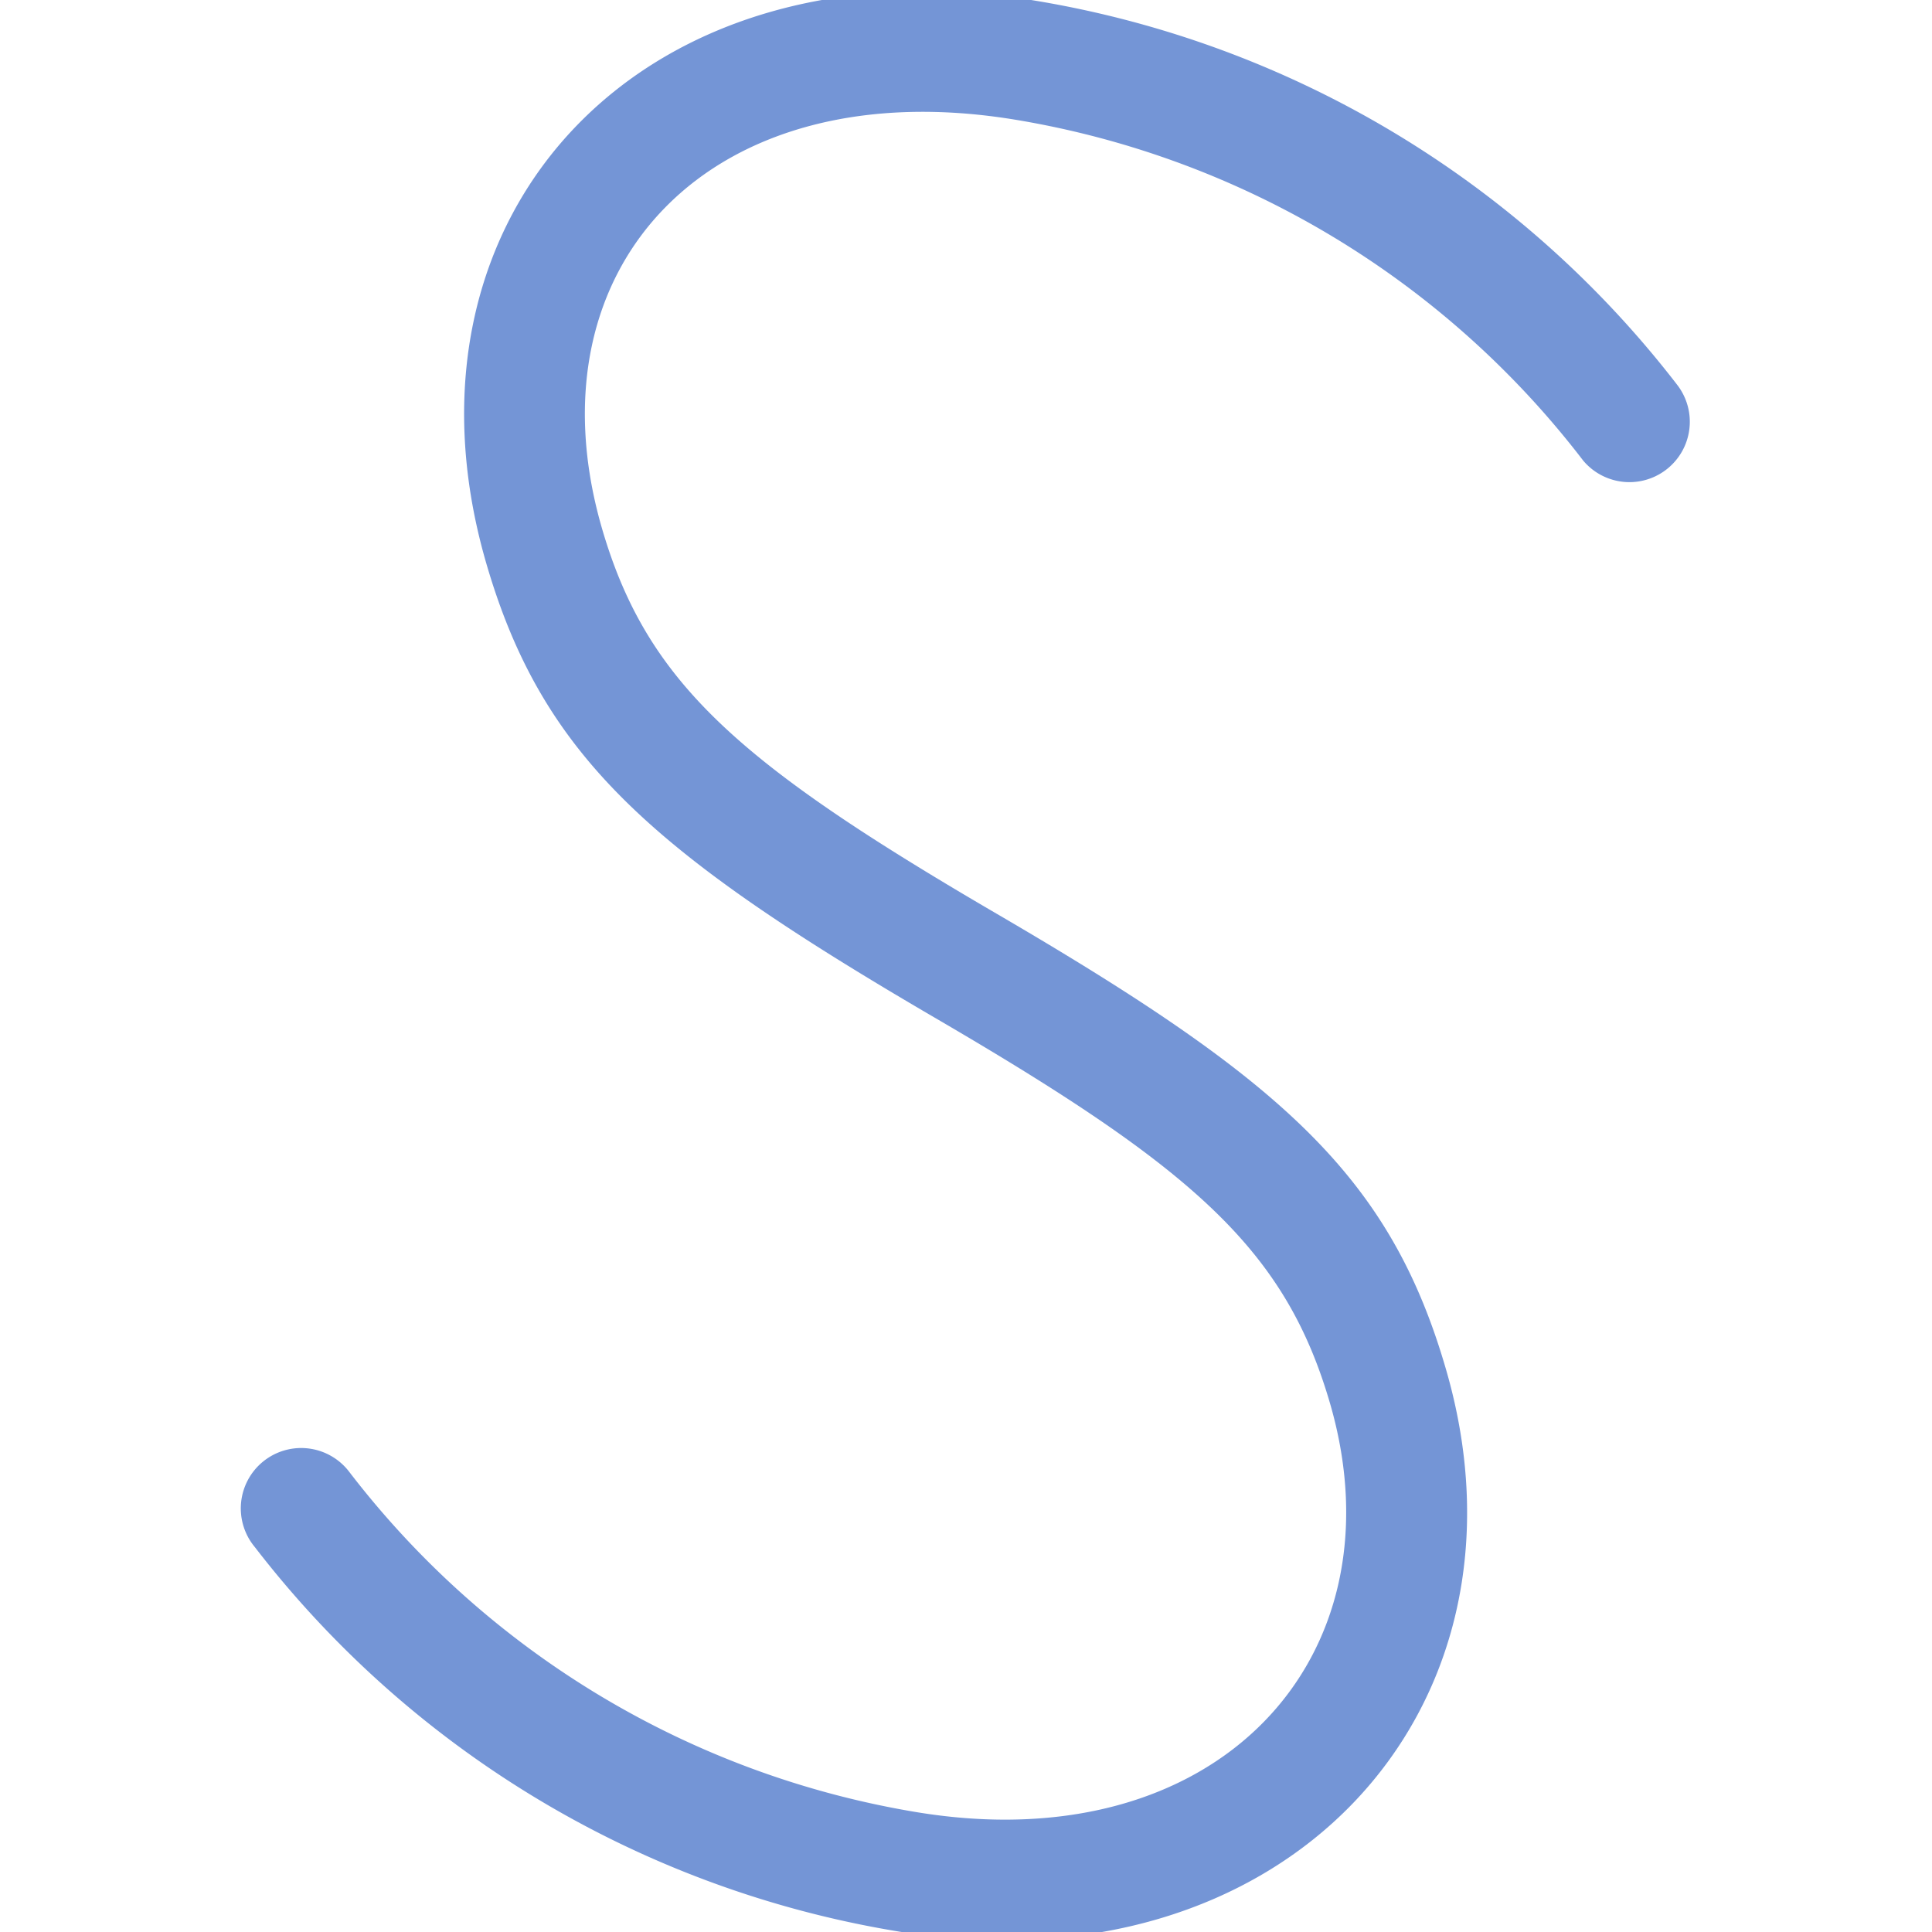 <svg xmlns="http://www.w3.org/2000/svg" viewBox="0 0 16 16"><defs><style type="text/css">.skinbase80{fill:#517bcc;fill-opacity:0.8;}</style></defs><title>预设-曲线</title><path class="skinbase80" d="M13.889,3.186A8.455,8.455,0,0,0,8.582.007C5.338-.534,3.2,1.757,4.019,4.637c.465,1.626,1.37,2.418,3.729,3.795,2.141,1.249,2.9,1.915,3.271,3.205.6,2.1-.942,3.785-3.437,3.369a7.457,7.457,0,0,1-4.693-2.821.5.5,0,1,0-.778.628,8.454,8.454,0,0,0,5.307,3.179c3.213.535,5.367-1.817,4.563-4.631-.465-1.626-1.37-2.418-3.729-3.795-2.141-1.249-2.9-1.915-3.271-3.205C4.363,2.2,5.887.571,8.418.993a7.457,7.457,0,0,1,4.693,2.821.5.5,0,0,0,.778-.628Z"/></svg>
